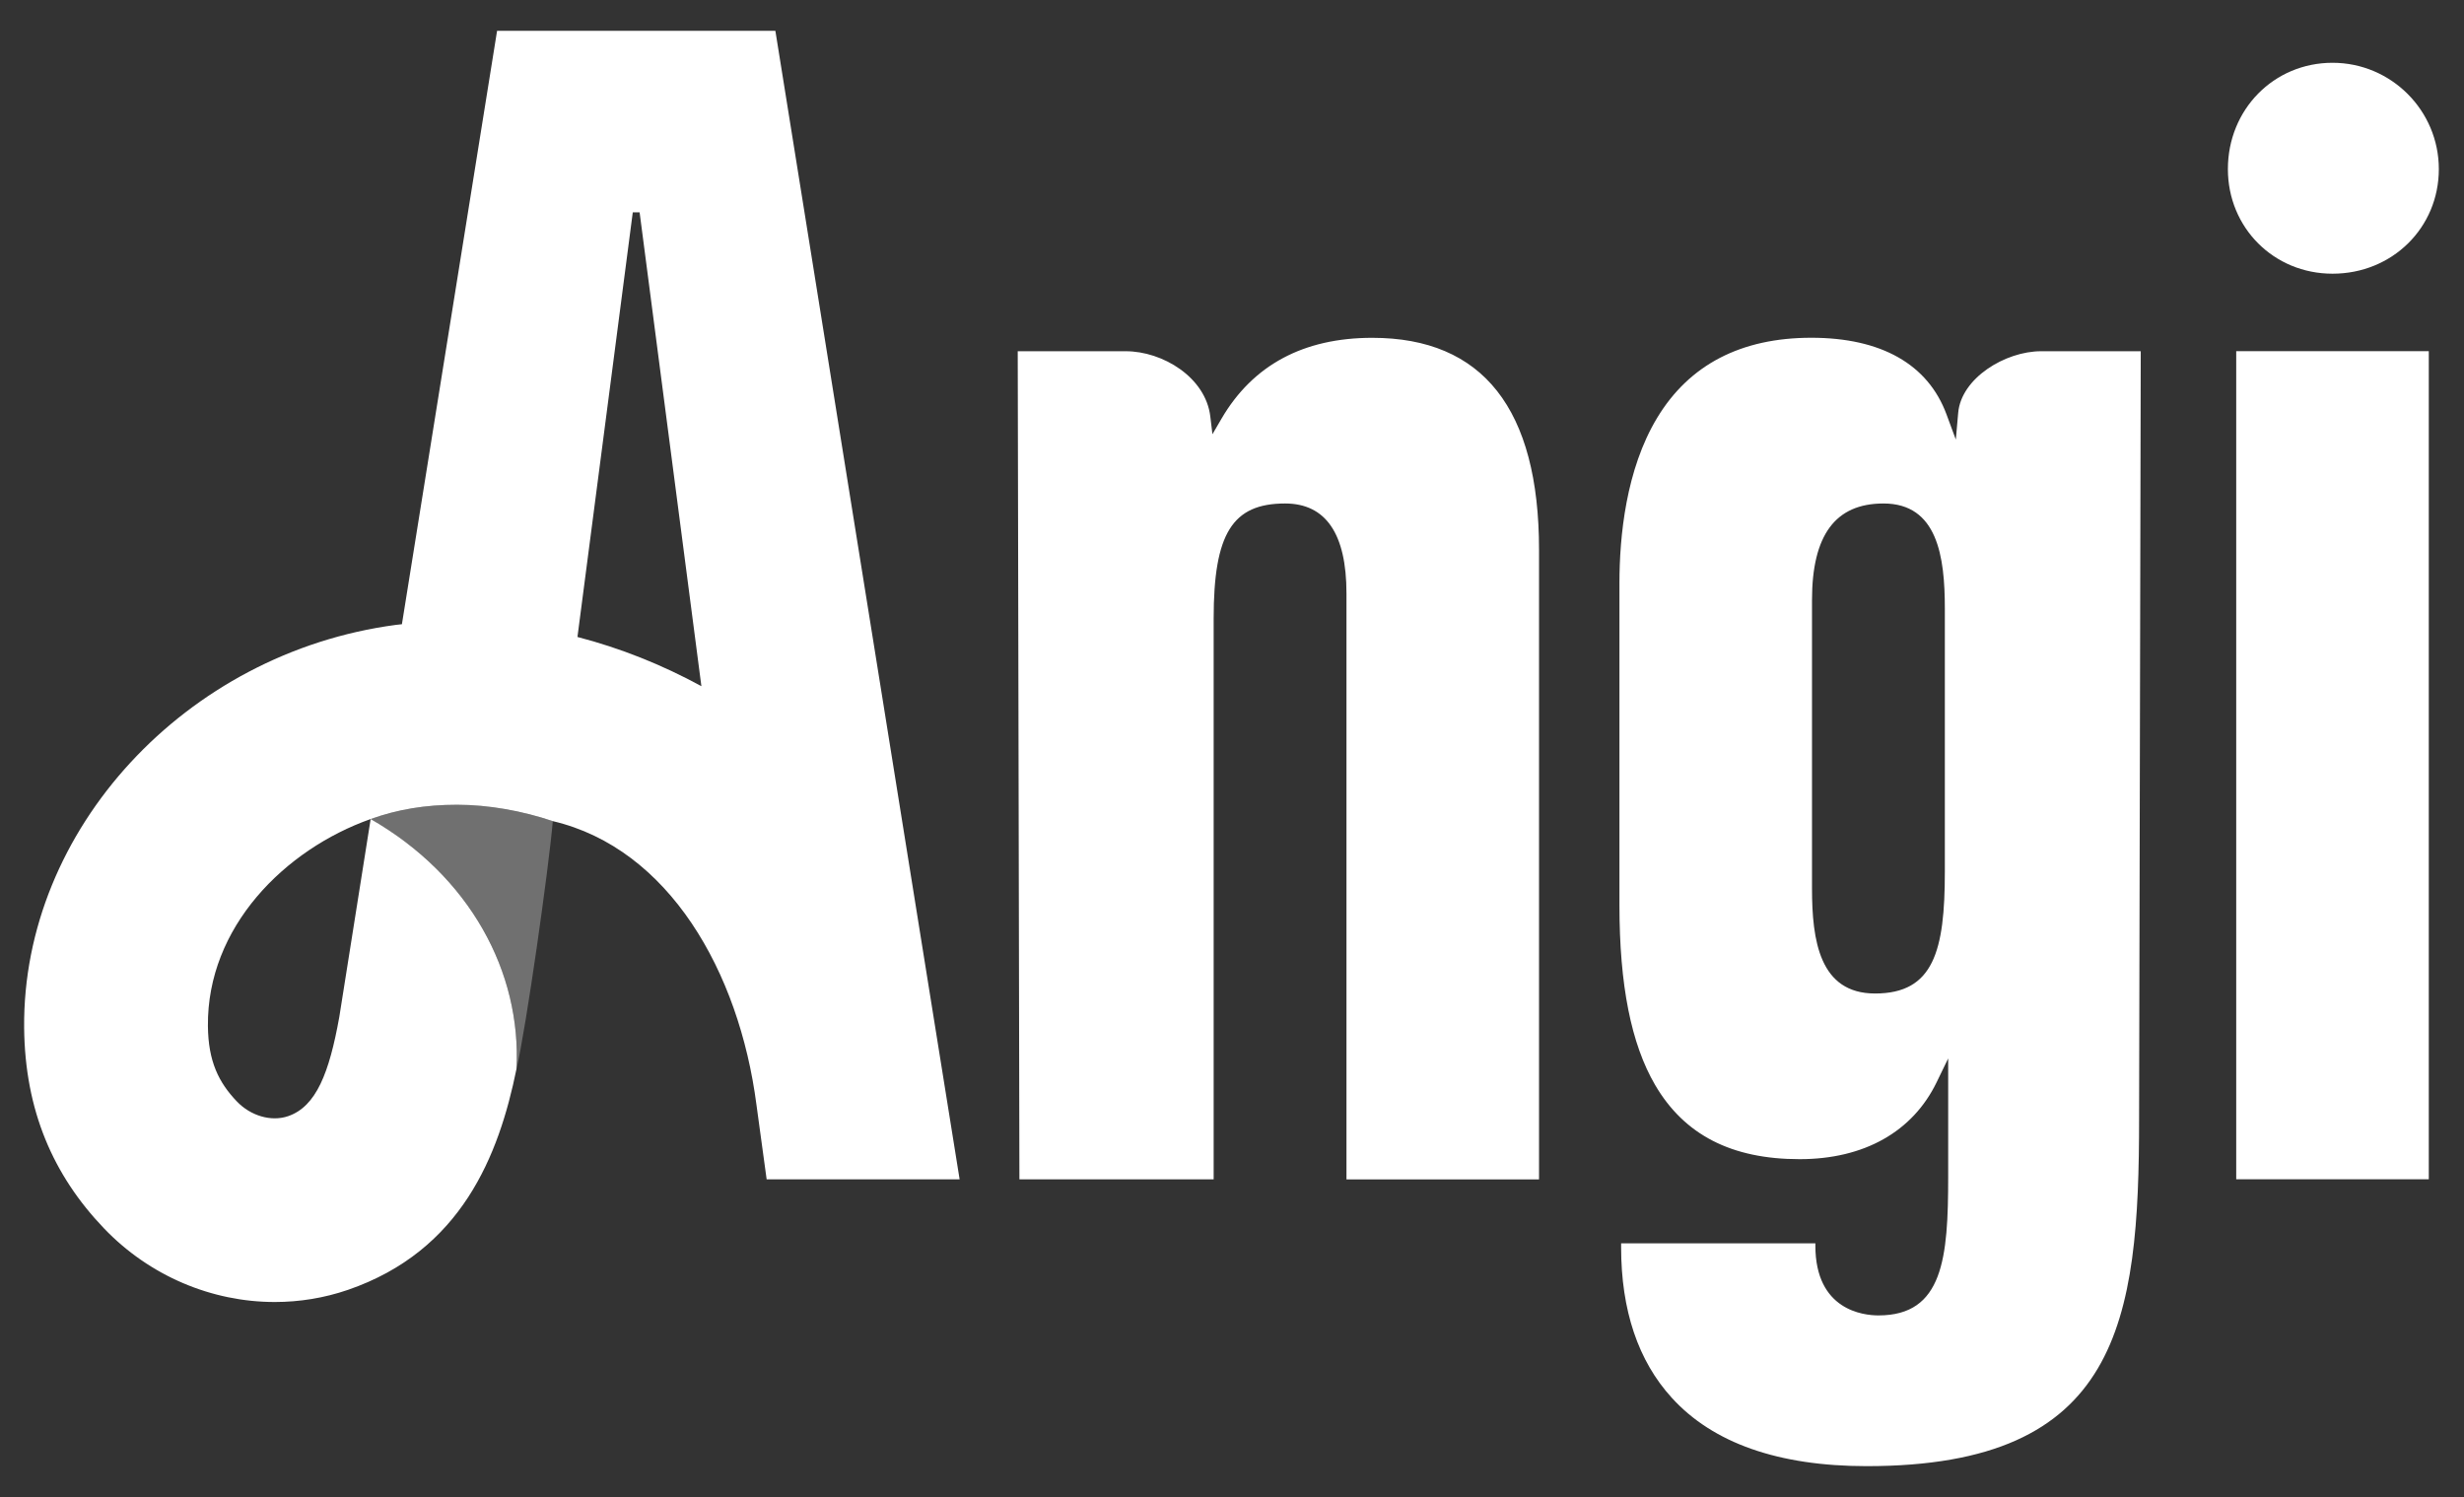 <svg width="79" height="48" viewBox="0 0 79 48" fill="none" xmlns="http://www.w3.org/2000/svg">
<rect x="0" y="0" width="79" height="48" fill="#333333" stroke="none"/>
<g clip-path="url(#clip0_1006_21455)">
<path d="M24.86 0.989H20.453H15.937L12.886 20.015C12.821 20.024 12.757 20.028 12.69 20.037C5.948 20.933 0.716 26.609 0.774 32.955C0.8 35.609 1.705 37.682 3.329 39.381C4.795 40.916 6.793 41.748 8.81 41.748C9.6 41.748 10.391 41.621 11.155 41.359C14.789 40.108 15.995 37.058 16.561 34.267C16.561 34.269 16.559 34.273 16.559 34.277C16.722 31.161 15.058 28.084 11.884 26.262L10.879 32.604C10.557 34.404 10.137 35.48 9.238 35.789C8.701 35.974 8.038 35.783 7.591 35.314C7.015 34.71 6.677 34.037 6.666 32.899C6.636 29.727 9.131 27.237 11.884 26.262C12.748 25.951 13.647 25.804 14.651 25.804C15.671 25.804 16.744 26 17.724 26.329C21.443 27.206 23.697 31.151 24.253 35.422L24.58 37.815H30.767L24.86 0.989ZM18.514 20.424L20.288 6.809H20.342H20.507L22.488 22.002C21.23 21.316 19.892 20.781 18.514 20.424ZM77.871 11.26V37.813H71.697V11.26H77.871ZM59.849 47.011C67.957 47.011 68.583 42.389 68.583 35.858L68.636 11.262H65.441C64.29 11.262 62.879 12.125 62.783 13.237L62.707 14.095L62.408 13.286C61.813 11.68 60.314 10.83 58.073 10.83C55.821 10.83 54.159 11.695 53.131 13.398C52.131 15.054 51.922 17.196 51.922 18.701V29.026C51.922 31.587 52.297 33.473 53.066 34.789C54.002 36.389 55.516 37.168 57.699 37.168C59.763 37.168 61.325 36.29 62.094 34.697L62.462 33.938V34.781V37.738C62.462 40.338 62.301 42.178 60.226 42.178C59.75 42.178 58.204 42.017 58.204 39.942V39.867H51.976V39.996C51.976 42.013 52.522 43.637 53.6 44.819C54.92 46.273 57.023 47.011 59.849 47.011ZM62.355 27.953C62.355 30.484 61.998 31.856 60.118 31.856C58.337 31.856 58.096 30.155 58.096 28.49V19.241C58.096 17.157 58.845 16.144 60.387 16.144C62.12 16.144 62.355 17.845 62.355 19.51V27.953ZM78.193 5.422C78.193 7.303 76.697 8.776 74.785 8.776C72.903 8.776 71.43 7.303 71.43 5.422C71.43 3.51 72.903 2.013 74.785 2.013C76.664 2.013 78.193 3.542 78.193 5.422ZM38.912 19.832V37.815H32.684L32.63 11.262H36.092C37.282 11.262 38.654 12.101 38.804 13.351L38.873 13.923L39.163 13.426C40.167 11.705 41.793 10.832 43.998 10.832C47.544 10.832 49.344 13.118 49.344 17.63V37.817H43.17V19.026C43.17 17.114 42.507 16.144 41.202 16.144C39.512 16.144 38.912 17.11 38.912 19.832Z" fill="white"/>
<path d="M16.56 34.277C16.872 32.946 17.595 27.834 17.724 26.329C16.745 26.002 15.67 25.804 14.651 25.804C13.646 25.804 12.747 25.953 11.883 26.262C15.059 28.084 16.724 31.161 16.56 34.277Z" fill="white" fill-opacity="0.3"/>
</g>
<defs>
<clipPath id="clip0_1006_21455">
<rect width="79" height="48" fill="white"/>
</clipPath>
</defs>
</svg>

